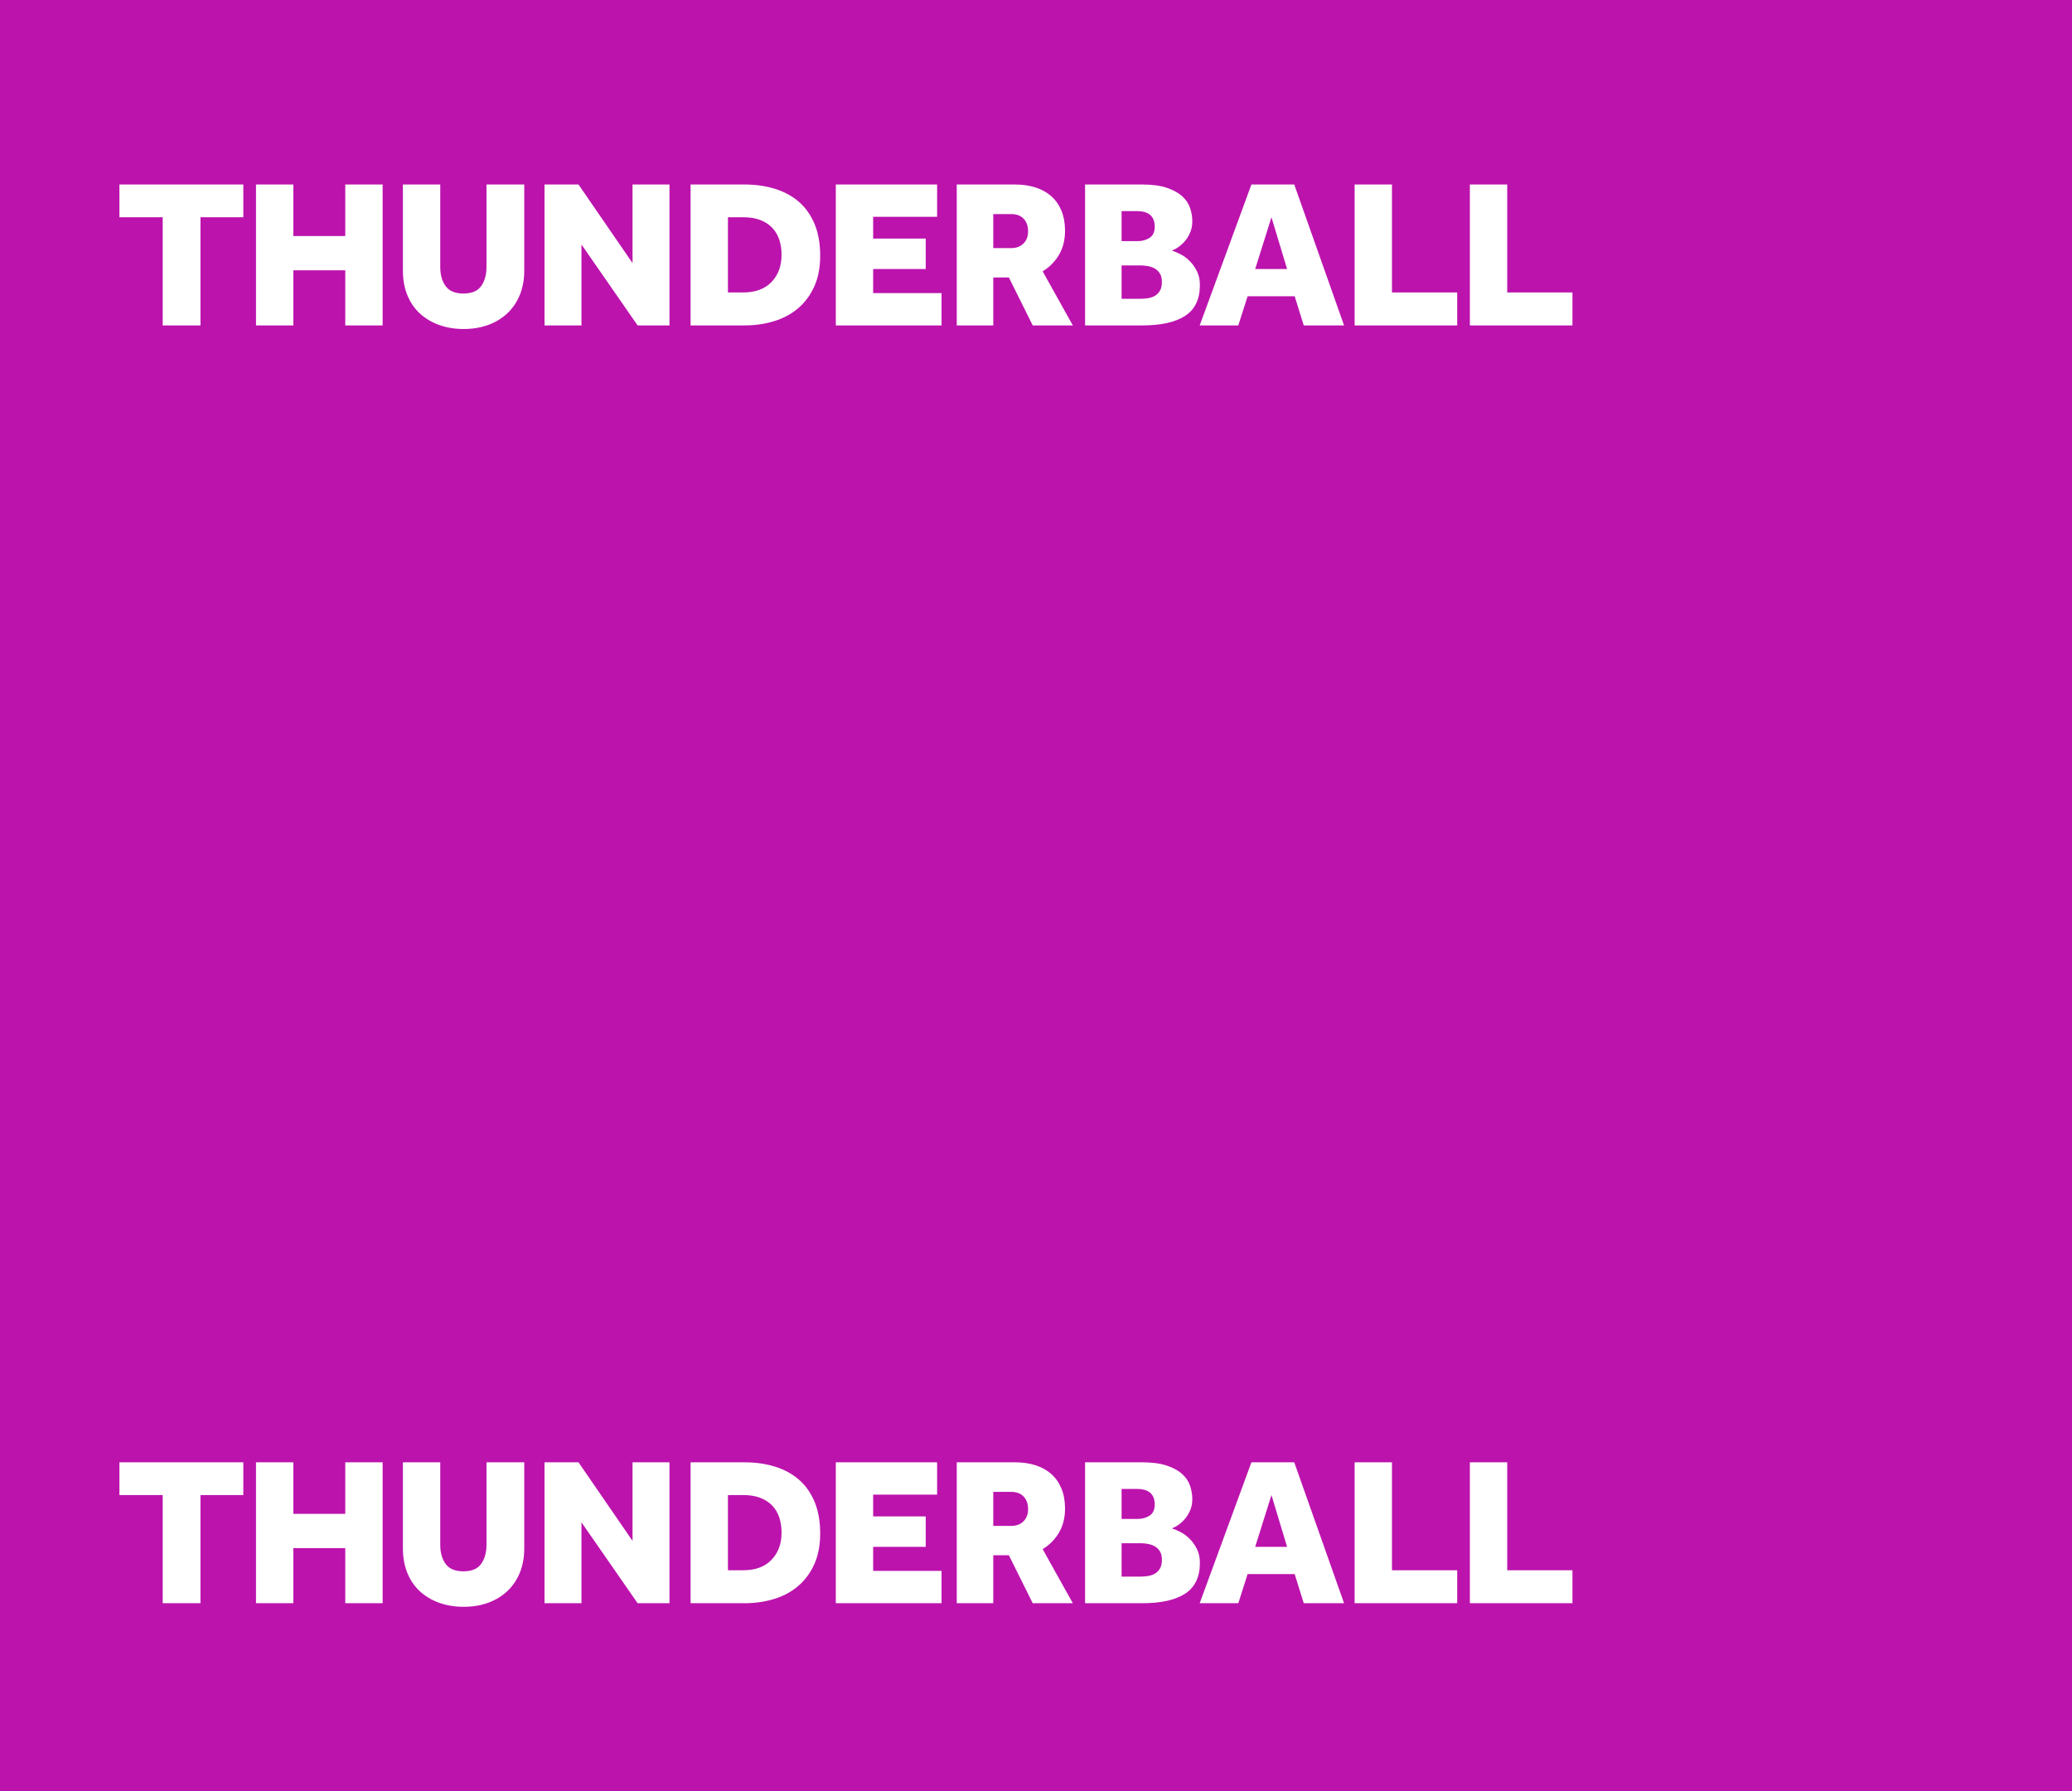 <?xml version="1.0" encoding="UTF-8"?>
<svg width="347px" height="300px" viewBox="0 0 347 300" version="1.1" xmlns="http://www.w3.org/2000/svg" xmlns:xlink="http://www.w3.org/1999/xlink">
    <rect x="0" y="0" width="347" height="300" fill="#333333" stroke="none"/>
    <!-- Generator: Sketch 55.2 (78181) - https://sketchapp.com -->
    <title>Logo_Placement_Left@2x</title>
    <desc>Created with Sketch.</desc>
    <defs>
        <rect id="path-1" x="0" y="0" width="347" height="300"></rect>
        <path d="M-1.16529009e-12,0.9 L20.75,0.9 L20.75,6.384 L13.574,6.384 L13.574,24.498 L7.247,24.498 L7.247,6.384 L-1.16529009e-12,6.384 L-1.16529009e-12,0.9 Z M37.823,0.9 L44.08,0.9 L44.08,24.498 L37.823,24.498 L37.823,15.265 L29.127,15.265 L29.127,24.498 L22.871,24.498 L22.871,0.9 L29.127,0.9 L29.127,9.533 L37.823,9.533 L37.823,0.9 Z M47.473,0.9 L53.73,0.9 L53.73,14.734 C53.73,16.031 54.03,17.093 54.631,17.917 C55.232,18.744 56.227,19.156 57.618,19.156 C59.008,19.156 59.998,18.737 60.587,17.9 C61.176,17.064 61.471,16.008 61.471,14.734 L61.471,0.9 L67.798,0.9 L67.798,15.3 C67.798,16.809 67.551,18.172 67.056,19.386 C66.561,20.601 65.86,21.633 64.953,22.482 C64.045,23.331 62.973,23.98 61.736,24.428 C60.499,24.876 59.138,25.1 57.653,25.1 C56.169,25.1 54.801,24.876 53.553,24.428 C52.304,23.98 51.225,23.337 50.318,22.5 C49.411,21.663 48.71,20.636 48.215,19.421 C47.72,18.207 47.473,16.833 47.473,15.3 L47.473,0.9 Z M71.192,0.9 L76.883,0.9 L85.932,14.061 L85.932,0.9 L92.118,0.9 L92.118,24.498 L86.781,24.498 L77.378,10.948 L77.378,24.498 L71.192,24.498 L71.192,0.9 Z M104.455,18.979 C106.505,18.979 108.09,18.395 109.209,17.228 C110.328,16.06 110.888,14.545 110.888,12.681 C110.888,11.739 110.758,10.884 110.5,10.116 C110.24,9.351 109.846,8.69 109.315,8.135 C108.785,7.582 108.119,7.151 107.318,6.844 C106.517,6.538 105.562,6.384 104.455,6.384 L101.91,6.384 L101.91,18.979 L104.455,18.979 Z M95.653,0.9 L104.702,0.9 C106.517,0.9 108.196,1.136 109.739,1.608 C111.283,2.08 112.62,2.799 113.752,3.766 C114.883,4.733 115.767,5.972 116.403,7.481 C117.039,8.99 117.357,10.771 117.357,12.823 C117.357,14.781 117.033,16.485 116.385,17.935 C115.737,19.386 114.847,20.601 113.716,21.579 C112.585,22.559 111.242,23.29 109.687,23.773 C108.131,24.257 106.458,24.498 104.667,24.498 L95.653,24.498 L95.653,0.9 Z M119.973,0.9 L136.94,0.9 L136.94,6.314 L126.229,6.314 L126.229,9.958 L135.031,9.958 L135.031,15.052 L126.229,15.052 L126.229,19.085 L137.683,19.085 L137.683,24.498 L119.973,24.498 L119.973,0.9 Z M149.382,11.55 C150.207,11.55 150.878,11.296 151.397,10.789 C151.915,10.282 152.175,9.604 152.175,8.754 C152.175,7.858 151.927,7.15 151.432,6.632 C150.938,6.113 150.242,5.853 149.347,5.853 L146.343,5.853 L146.343,11.55 L149.382,11.55 Z M140.227,0.9 L149.983,0.9 C151.256,0.9 152.405,1.065 153.43,1.396 C154.455,1.726 155.333,2.215 156.063,2.864 C156.793,3.513 157.359,4.32 157.76,5.287 C158.16,6.255 158.361,7.375 158.361,8.648 C158.361,10.205 158.019,11.556 157.336,12.699 C156.652,13.844 155.745,14.757 154.614,15.441 L159.669,24.498 L152.952,24.498 L148.958,16.467 L146.343,16.467 L146.343,24.498 L140.227,24.498 L140.227,0.9 Z M171.016,20.041 C171.369,20.041 171.758,20.011 172.182,19.952 C172.606,19.894 172.995,19.77 173.348,19.581 C173.702,19.392 173.996,19.109 174.232,18.731 C174.468,18.354 174.586,17.847 174.586,17.21 C174.586,16.621 174.468,16.143 174.232,15.777 C173.996,15.412 173.702,15.135 173.348,14.946 C172.995,14.757 172.606,14.628 172.182,14.557 C171.758,14.486 171.369,14.451 171.016,14.451 L167.834,14.451 L167.834,20.041 L171.016,20.041 Z M170.556,10.382 C171.286,10.382 171.94,10.2 172.518,9.834 C173.095,9.468 173.384,8.837 173.384,7.941 C173.384,7.446 173.301,7.027 173.136,6.685 C172.971,6.343 172.753,6.078 172.482,5.889 C172.211,5.7 171.905,5.565 171.563,5.482 C171.221,5.399 170.886,5.358 170.556,5.358 L167.834,5.358 L167.834,10.382 L170.556,10.382 Z M161.719,0.9 L171.298,0.9 C172.948,0.9 174.315,1.083 175.399,1.448 C176.482,1.813 177.343,2.284 177.979,2.861 C178.616,3.438 179.057,4.097 179.305,4.839 C179.552,5.581 179.676,6.316 179.676,7.046 C179.676,7.729 179.564,8.342 179.34,8.883 C179.116,9.425 178.833,9.902 178.492,10.314 C178.15,10.726 177.779,11.073 177.378,11.356 C176.977,11.639 176.601,11.839 176.247,11.956 C176.695,12.099 177.189,12.312 177.732,12.594 C178.274,12.878 178.78,13.256 179.252,13.728 C179.723,14.2 180.123,14.767 180.454,15.428 C180.783,16.089 180.949,16.857 180.949,17.732 C180.949,20.094 180.129,21.812 178.492,22.887 C176.854,23.961 174.456,24.498 171.298,24.498 L161.719,24.498 L161.719,0.9 Z M195.548,15.052 L192.932,6.384 L190.21,15.052 L195.548,15.052 Z M189.574,0.9 L196.75,0.9 L205.092,24.498 L198.34,24.498 L196.821,19.616 L188.938,19.616 L187.382,24.498 L180.913,24.498 L189.574,0.9 Z M206.86,0.9 L213.116,0.9 L213.116,18.979 L224.039,18.979 L224.039,24.498 L206.86,24.498 L206.86,0.9 Z M226.16,0.9 L232.416,0.9 L232.416,18.979 L243.339,18.979 L243.339,24.498 L226.16,24.498 L226.16,0.9 Z" id="path-3"></path>
        <path d="M-1.16529009e-12,0.9 L20.75,0.9 L20.75,6.384 L13.574,6.384 L13.574,24.498 L7.247,24.498 L7.247,6.384 L-1.16529009e-12,6.384 L-1.16529009e-12,0.9 Z M37.823,0.9 L44.08,0.9 L44.08,24.498 L37.823,24.498 L37.823,15.265 L29.127,15.265 L29.127,24.498 L22.871,24.498 L22.871,0.9 L29.127,0.9 L29.127,9.533 L37.823,9.533 L37.823,0.9 Z M47.473,0.9 L53.73,0.9 L53.73,14.734 C53.73,16.031 54.03,17.093 54.631,17.917 C55.232,18.744 56.227,19.156 57.618,19.156 C59.008,19.156 59.998,18.737 60.587,17.9 C61.176,17.064 61.471,16.008 61.471,14.734 L61.471,0.9 L67.798,0.9 L67.798,15.3 C67.798,16.809 67.551,18.172 67.056,19.386 C66.561,20.601 65.86,21.633 64.953,22.482 C64.045,23.331 62.973,23.98 61.736,24.428 C60.499,24.876 59.138,25.1 57.653,25.1 C56.169,25.1 54.801,24.876 53.553,24.428 C52.304,23.98 51.225,23.337 50.318,22.5 C49.411,21.663 48.71,20.636 48.215,19.421 C47.72,18.207 47.473,16.833 47.473,15.3 L47.473,0.9 Z M71.192,0.9 L76.883,0.9 L85.932,14.061 L85.932,0.9 L92.118,0.9 L92.118,24.498 L86.781,24.498 L77.378,10.948 L77.378,24.498 L71.192,24.498 L71.192,0.9 Z M104.455,18.979 C106.505,18.979 108.09,18.395 109.209,17.228 C110.328,16.06 110.888,14.545 110.888,12.681 C110.888,11.739 110.758,10.884 110.5,10.116 C110.24,9.351 109.846,8.69 109.315,8.135 C108.785,7.582 108.119,7.151 107.318,6.844 C106.517,6.538 105.562,6.384 104.455,6.384 L101.91,6.384 L101.91,18.979 L104.455,18.979 Z M95.653,0.9 L104.702,0.9 C106.517,0.9 108.196,1.136 109.739,1.608 C111.283,2.08 112.62,2.799 113.752,3.766 C114.883,4.733 115.767,5.972 116.403,7.481 C117.039,8.99 117.357,10.771 117.357,12.823 C117.357,14.781 117.033,16.485 116.385,17.935 C115.737,19.386 114.847,20.601 113.716,21.579 C112.585,22.559 111.242,23.29 109.687,23.773 C108.131,24.257 106.458,24.498 104.667,24.498 L95.653,24.498 L95.653,0.9 Z M119.973,0.9 L136.94,0.9 L136.94,6.314 L126.229,6.314 L126.229,9.958 L135.031,9.958 L135.031,15.052 L126.229,15.052 L126.229,19.085 L137.683,19.085 L137.683,24.498 L119.973,24.498 L119.973,0.9 Z M149.382,11.55 C150.207,11.55 150.878,11.296 151.397,10.789 C151.915,10.282 152.175,9.604 152.175,8.754 C152.175,7.858 151.927,7.15 151.432,6.632 C150.938,6.113 150.242,5.853 149.347,5.853 L146.343,5.853 L146.343,11.55 L149.382,11.55 Z M140.227,0.9 L149.983,0.9 C151.256,0.9 152.405,1.065 153.43,1.396 C154.455,1.726 155.333,2.215 156.063,2.864 C156.793,3.513 157.359,4.32 157.76,5.287 C158.16,6.255 158.361,7.375 158.361,8.648 C158.361,10.205 158.019,11.556 157.336,12.699 C156.652,13.844 155.745,14.757 154.614,15.441 L159.669,24.498 L152.952,24.498 L148.958,16.467 L146.343,16.467 L146.343,24.498 L140.227,24.498 L140.227,0.9 Z M171.016,20.041 C171.369,20.041 171.758,20.011 172.182,19.952 C172.606,19.894 172.995,19.77 173.348,19.581 C173.702,19.392 173.996,19.109 174.232,18.731 C174.468,18.354 174.586,17.847 174.586,17.21 C174.586,16.621 174.468,16.143 174.232,15.777 C173.996,15.412 173.702,15.135 173.348,14.946 C172.995,14.757 172.606,14.628 172.182,14.557 C171.758,14.486 171.369,14.451 171.016,14.451 L167.834,14.451 L167.834,20.041 L171.016,20.041 Z M170.556,10.382 C171.286,10.382 171.94,10.2 172.518,9.834 C173.095,9.468 173.384,8.837 173.384,7.941 C173.384,7.446 173.301,7.027 173.136,6.685 C172.971,6.343 172.753,6.078 172.482,5.889 C172.211,5.7 171.905,5.565 171.563,5.482 C171.221,5.399 170.886,5.358 170.556,5.358 L167.834,5.358 L167.834,10.382 L170.556,10.382 Z M161.719,0.9 L171.298,0.9 C172.948,0.9 174.315,1.083 175.399,1.448 C176.482,1.813 177.343,2.284 177.979,2.861 C178.616,3.438 179.057,4.097 179.305,4.839 C179.552,5.581 179.676,6.316 179.676,7.046 C179.676,7.729 179.564,8.342 179.34,8.883 C179.116,9.425 178.833,9.902 178.492,10.314 C178.15,10.726 177.779,11.073 177.378,11.356 C176.977,11.639 176.601,11.839 176.247,11.956 C176.695,12.099 177.189,12.312 177.732,12.594 C178.274,12.878 178.78,13.256 179.252,13.728 C179.723,14.2 180.123,14.767 180.454,15.428 C180.783,16.089 180.949,16.857 180.949,17.732 C180.949,20.094 180.129,21.812 178.492,22.887 C176.854,23.961 174.456,24.498 171.298,24.498 L161.719,24.498 L161.719,0.9 Z M195.548,15.052 L192.932,6.384 L190.21,15.052 L195.548,15.052 Z M189.574,0.9 L196.75,0.9 L205.092,24.498 L198.34,24.498 L196.821,19.616 L188.938,19.616 L187.382,24.498 L180.913,24.498 L189.574,0.9 Z M206.86,0.9 L213.116,0.9 L213.116,18.979 L224.039,18.979 L224.039,24.498 L206.86,24.498 L206.86,0.9 Z M226.16,0.9 L232.416,0.9 L232.416,18.979 L243.339,18.979 L243.339,24.498 L226.16,24.498 L226.16,0.9 Z" id="path-5"></path>
    </defs>
    <g id="Thunderball" stroke="none" stroke-width="1" fill="none" fill-rule="evenodd">
        <g id="Logo_Placement_Left">
            <mask id="mask-2" fill="white">
                <use xlink:href="#path-1"></use>
            </mask>
            <use id="Rectangle" fill="#BC13AD" xlink:href="#path-1"></use>
            <g id="Logos-/-Games-/-Lotto-/-Centre" mask="url(#mask-2)">
                <g transform="translate(20, 30)">
                    <mask id="mask-4" fill="white">
                        <use xlink:href="#path-3"></use>
                    </mask>
                    <use id="Combined-Shape" stroke="none" fill="#FFFFFF" fill-rule="evenodd" xlink:href="#path-3"></use>
                </g>
            </g>
            <g id="Logos-/-Games-/-Lotto-/-Centre-Copy-2" mask="url(#mask-2)">
                <g transform="translate(20, 244)">
                    <mask id="mask-6" fill="white">
                        <use xlink:href="#path-5"></use>
                    </mask>
                    <use id="Combined-Shape" stroke="none" fill="#FFFFFF" fill-rule="evenodd" xlink:href="#path-5"></use>
                </g>
            </g>
        </g>
    </g>
</svg>
